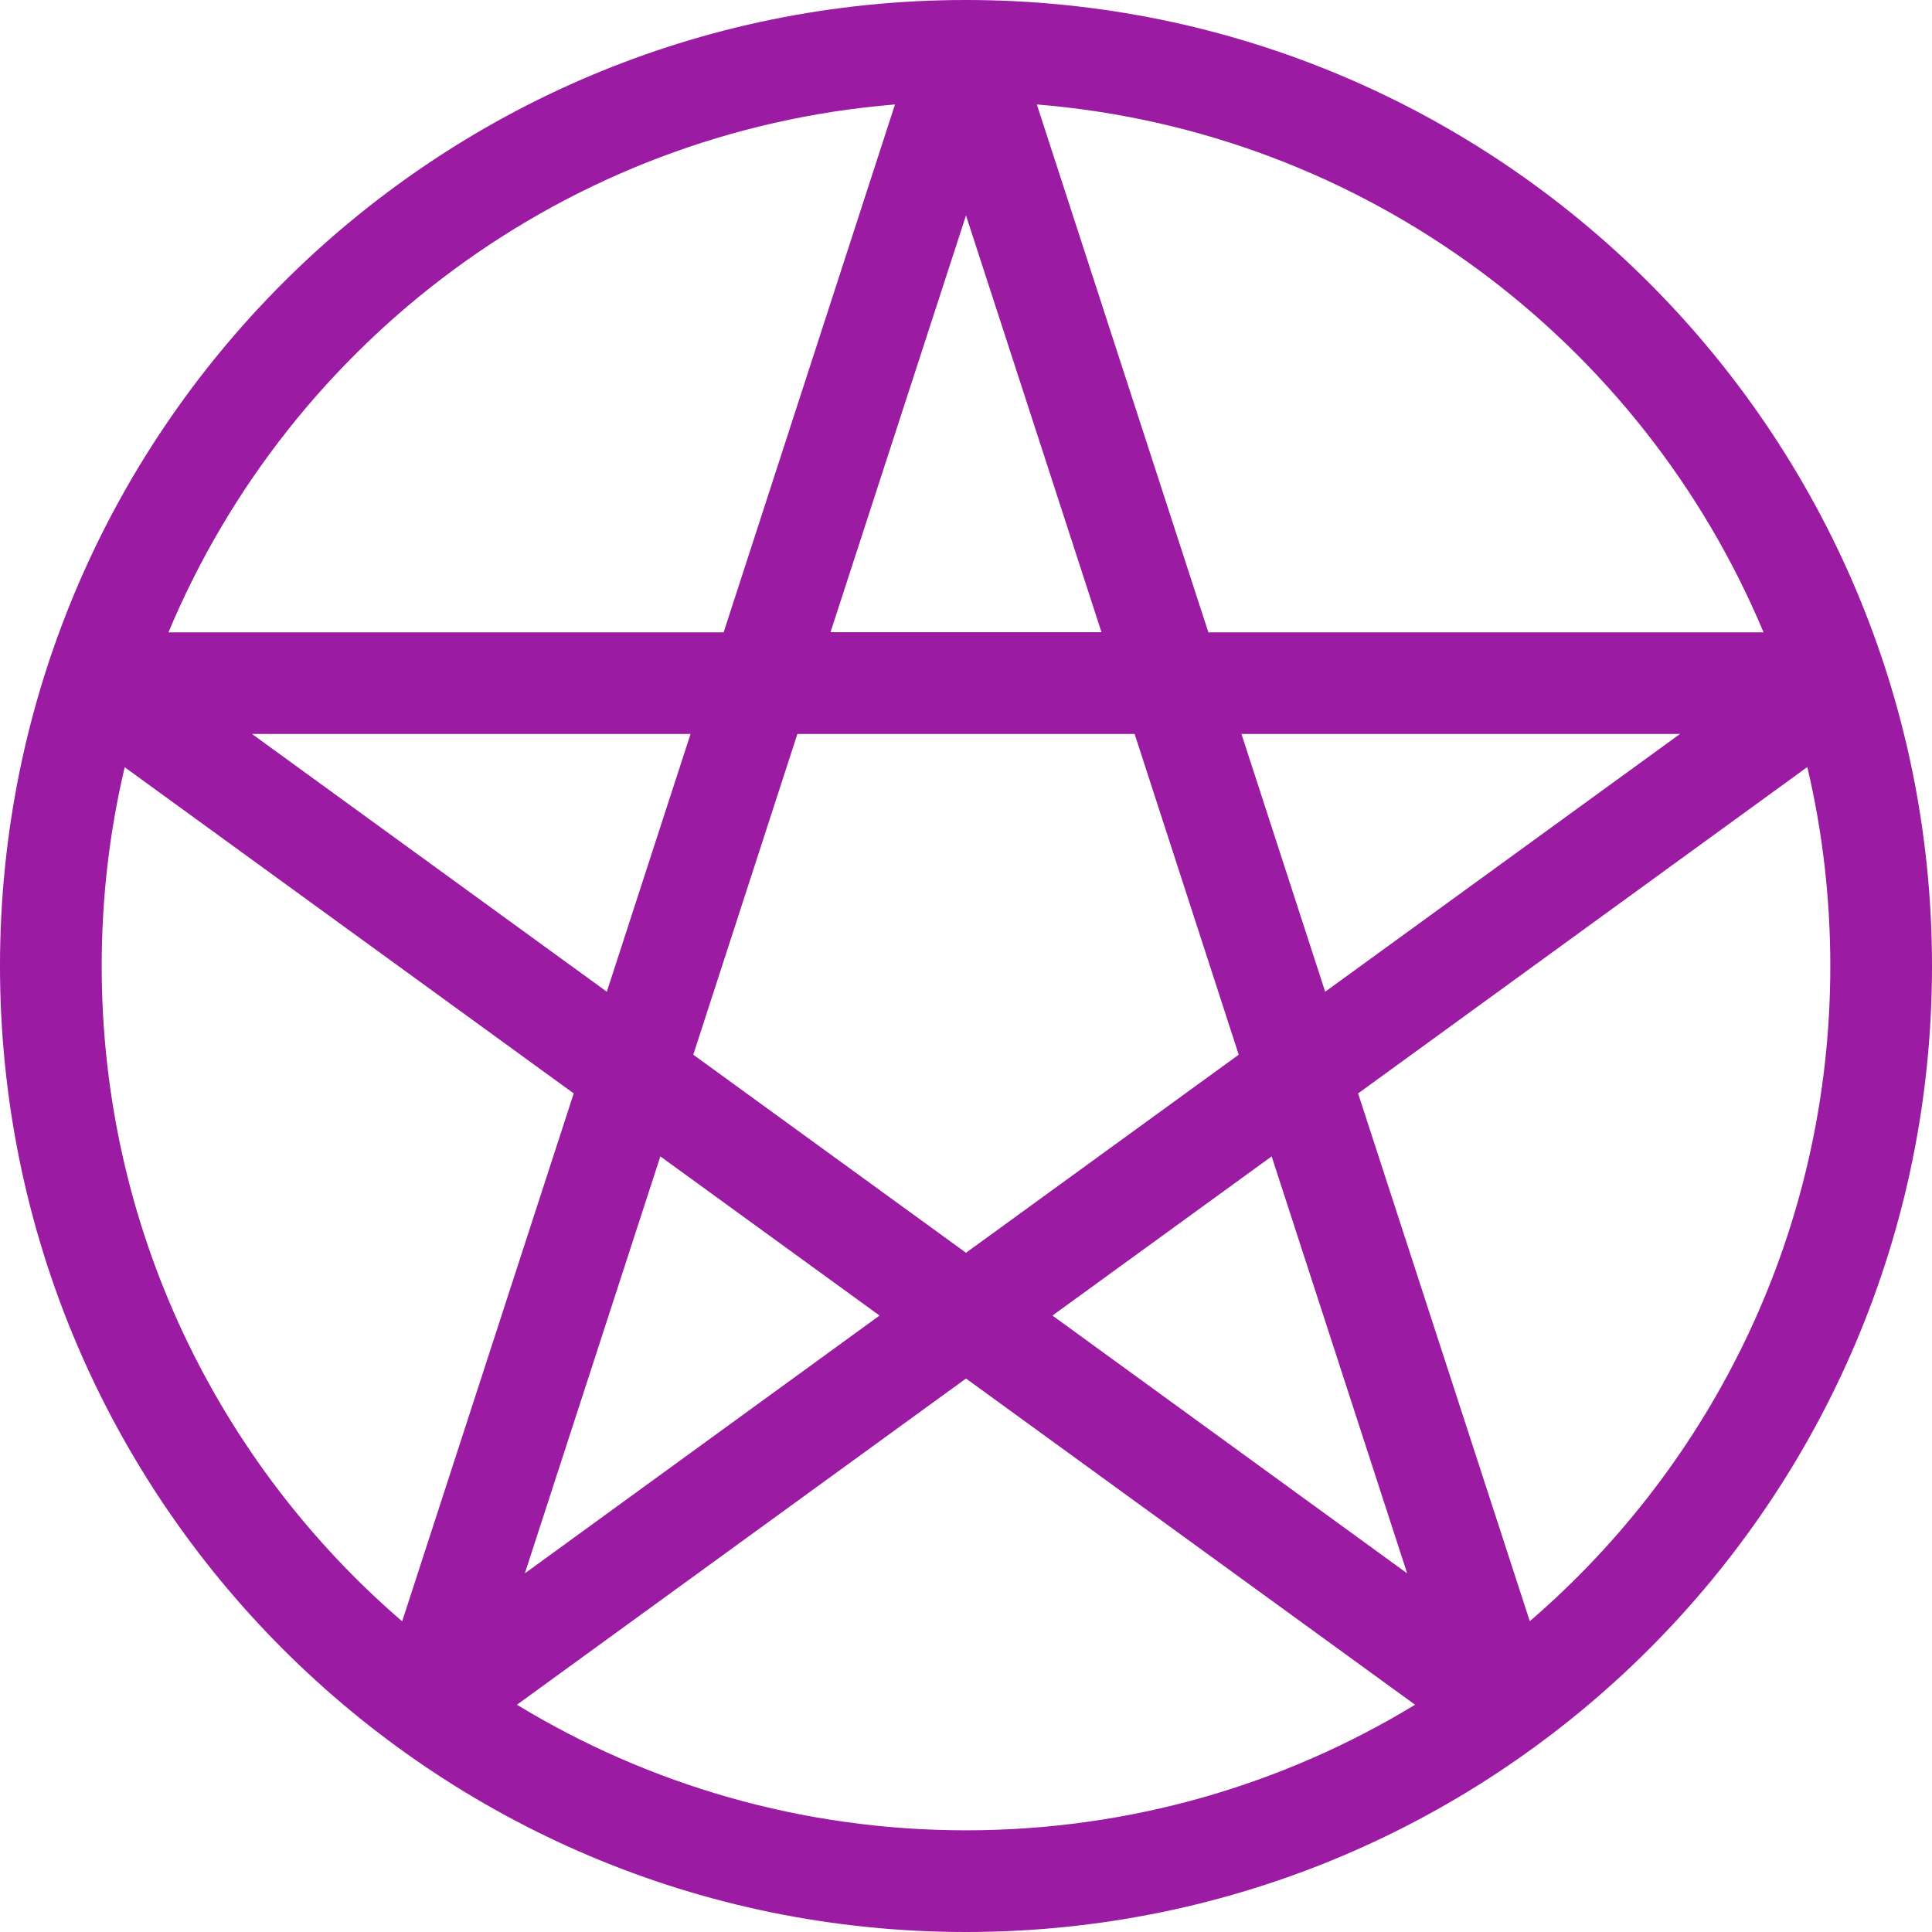 <?xml version="1.0" encoding="UTF-8" standalone="no"?><svg xmlns="http://www.w3.org/2000/svg" xmlns:xlink="http://www.w3.org/1999/xlink" fill="#000000" height="44" preserveAspectRatio="xMidYMid meet" version="1" viewBox="0.0 0.0 44.0 44.0" width="44" zoomAndPan="magnify"><g id="change1_1"><path d="M 44 22 C 44 34.148 34.152 44 22 44 C 9.848 44 0 34.152 0 22 C 0 9.848 9.848 0 22 0 C 34.152 0 44 9.848 44 22 Z M 22 28.531 L 28.211 24.02 L 25.84 16.715 L 18.16 16.715 L 15.789 24.02 Z M 15.039 26.336 L 11.953 35.832 L 20.031 29.961 Z M 15.727 16.715 L 5.738 16.715 L 13.82 22.586 Z M 25.086 14.398 L 22 4.906 L 18.914 14.398 Z M 30.18 22.586 L 38.262 16.715 L 28.273 16.715 Z M 23.969 29.961 L 32.047 35.832 L 28.961 26.336 Z M 41.16 17.469 L 30.93 24.902 L 34.84 36.922 C 39.031 33.312 41.684 27.965 41.684 22 C 41.684 20.441 41.504 18.922 41.16 17.469 Z M 23.613 2.379 L 27.52 14.402 L 40.164 14.402 C 37.391 7.773 31.094 2.988 23.613 2.379 Z M 3.836 14.402 L 16.48 14.402 L 20.383 2.379 C 12.906 2.988 6.609 7.773 3.836 14.402 Z M 9.16 36.922 L 13.066 24.902 L 2.84 17.473 C 2.496 18.926 2.316 20.441 2.316 22 C 2.316 27.969 4.969 33.316 9.16 36.926 Z M 32.227 38.824 L 22 31.395 L 11.773 38.824 C 14.754 40.637 18.254 41.684 22 41.684 C 25.742 41.684 29.246 40.637 32.227 38.824" fill="#9b1ba2"/></g></svg>